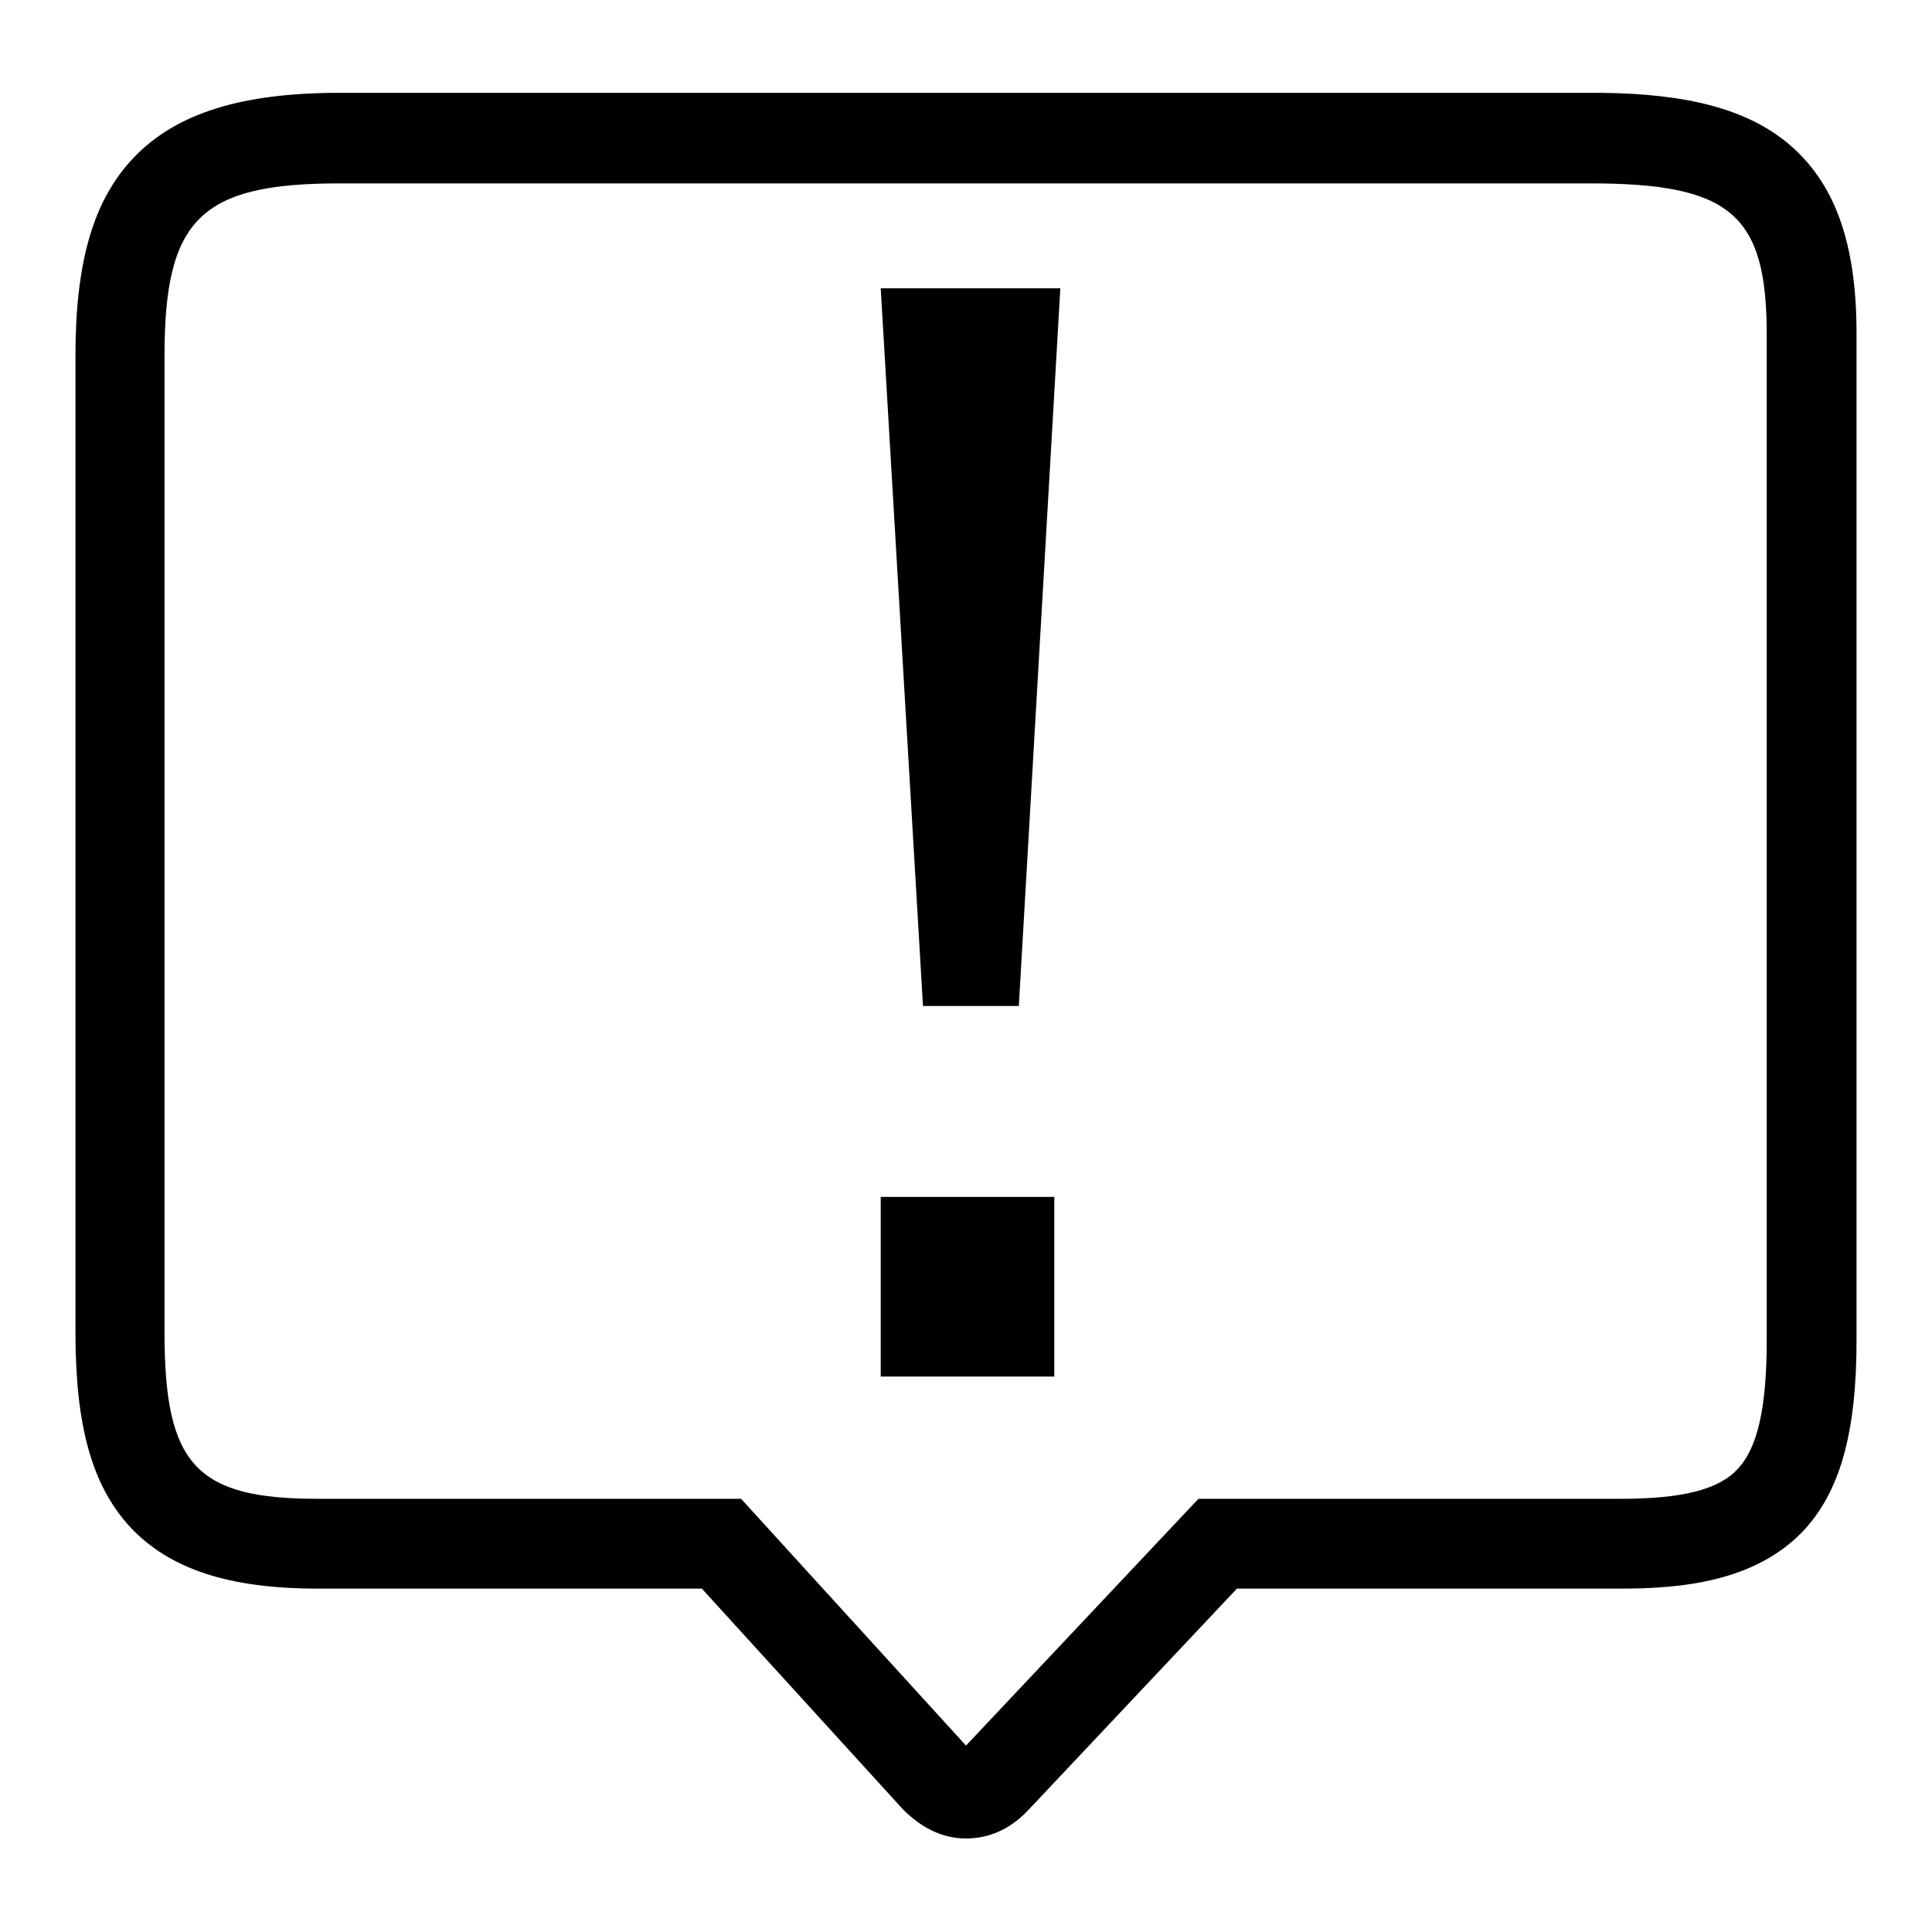 <?xml version="1.0" encoding="utf-8"?>
<!-- Svg Vector Icons : http://www.onlinewebfonts.com/icon -->
<!DOCTYPE svg PUBLIC "-//W3C//DTD SVG 1.1//EN" "http://www.w3.org/Graphics/SVG/1.1/DTD/svg11.dtd">
<svg version="1.1" xmlns="http://www.w3.org/2000/svg" xmlns:xlink="http://www.w3.org/1999/xlink" x="0px" y="0px" viewBox="0 0 256 256" enable-background="new 0 0 256 256" xml:space="preserve">
<g><g><path fill="#000000" d="M128.1,243.6c-0.1,0-0.1,0-0.2,0c-3,0-5.8-1.4-8.2-3.8l-0.1-0.1L93,210.5H42.1c-11.8,0-19.6-2.6-24.8-8.1c-5.1-5.5-7.3-13.4-7.3-25.8V47.1c0-12.5,2.4-20.7,7.8-26.3c5.6-5.8,14.2-8.5,27.2-8.5h167l0,0c11.7,0.1,19.4,2.2,24.8,6.6c6.3,5.2,9.2,13.2,9.2,25.3v133.4c0,12.3-2.2,20.1-7.1,25.3c-6.4,6.7-16.2,7.6-24.1,7.6h-50.9l-27.7,29.4l-0.1,0.1C133.8,242.4,131,243.6,128.1,243.6z M45,24.3c-18.4,0-23.2,4.7-23.2,22.8v129.5c0,17.5,4.2,22,20.3,22h56.1l29.8,32.7l30.8-32.7h56c8,0,12.9-1.2,15.4-3.9c2.7-2.8,3.9-8.2,3.9-17.1V44.3c0-15.9-4.8-20-23.4-20L45,24.3L45,24.3z"/><path fill="#000000" d="M116.7,38.2h23.8l-5.5,95.1h-12.7L116.7,38.2z M116.7,158.6h23v23.8h-23V158.6z"/></g></g>
</svg>